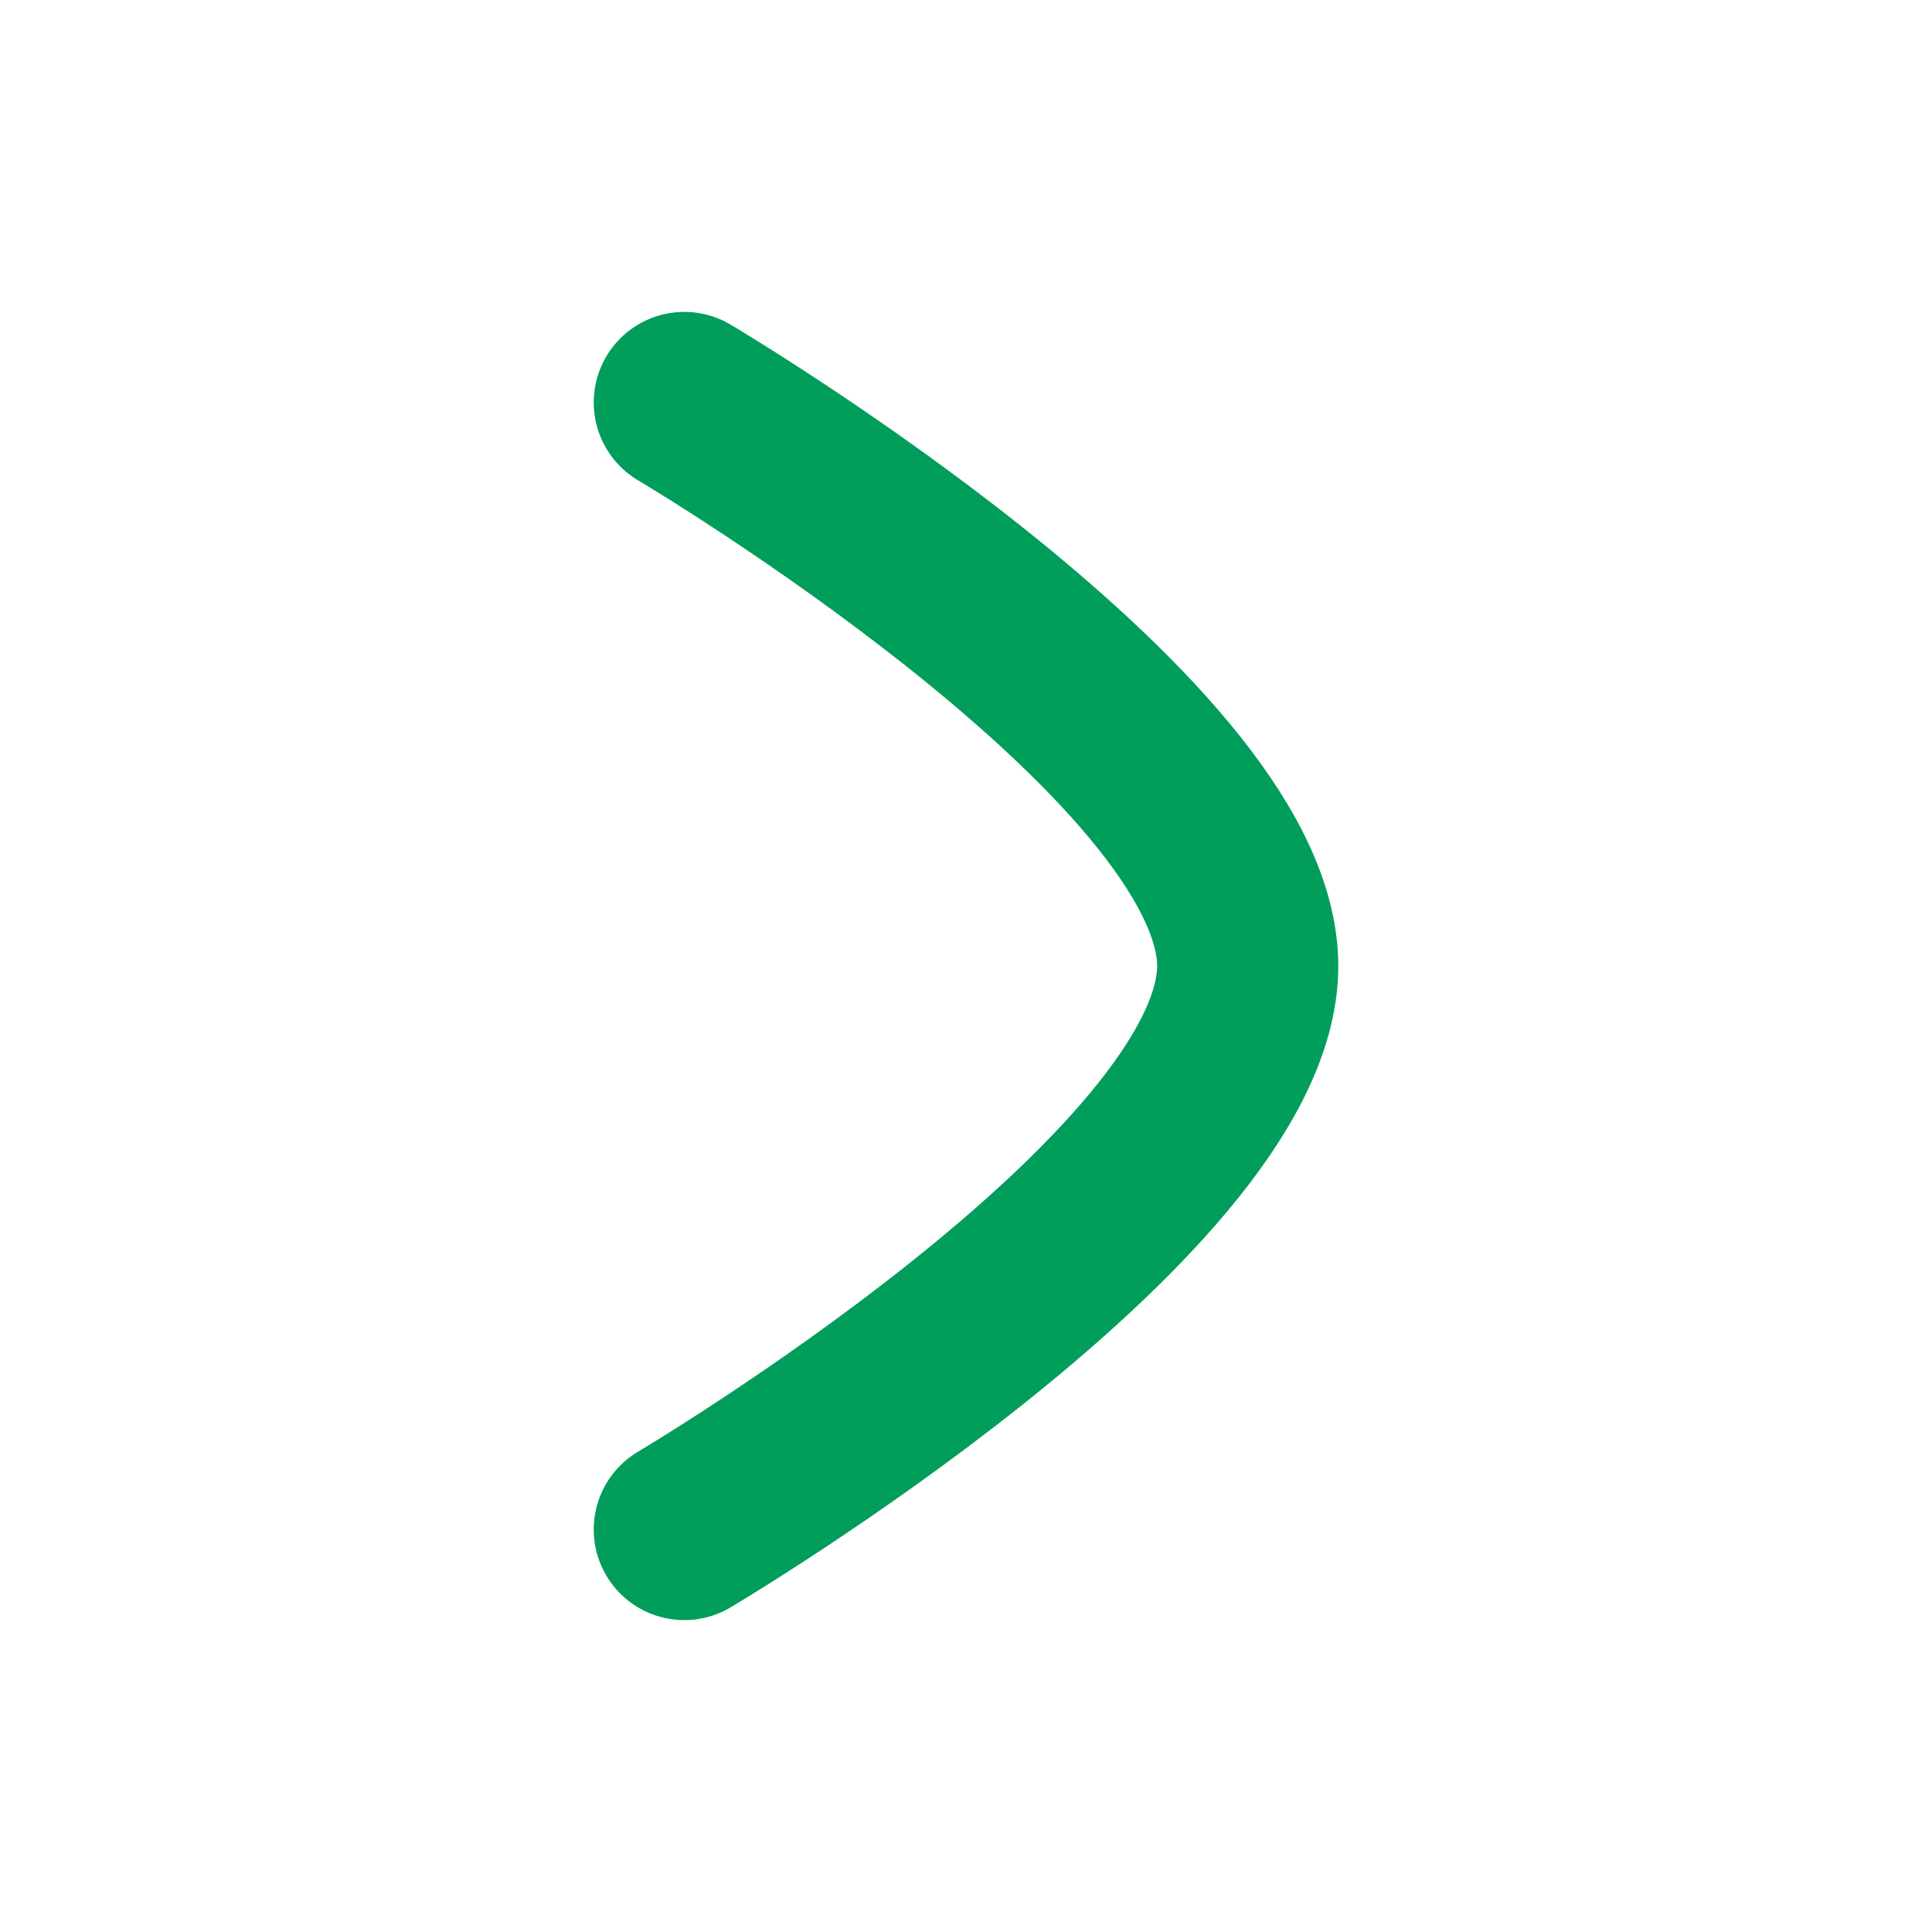 <svg width="16" height="16" viewBox="0 0 16 16" fill="none" xmlns="http://www.w3.org/2000/svg">
<path d="M5.667 3.333C5.667 3.333 10.333 6.096 10.333 8C10.333 9.903 5.667 12.667 5.667 12.667" stroke="#009D5B" stroke-width="1.5" stroke-linecap="round" stroke-linejoin="round"/>
</svg>
